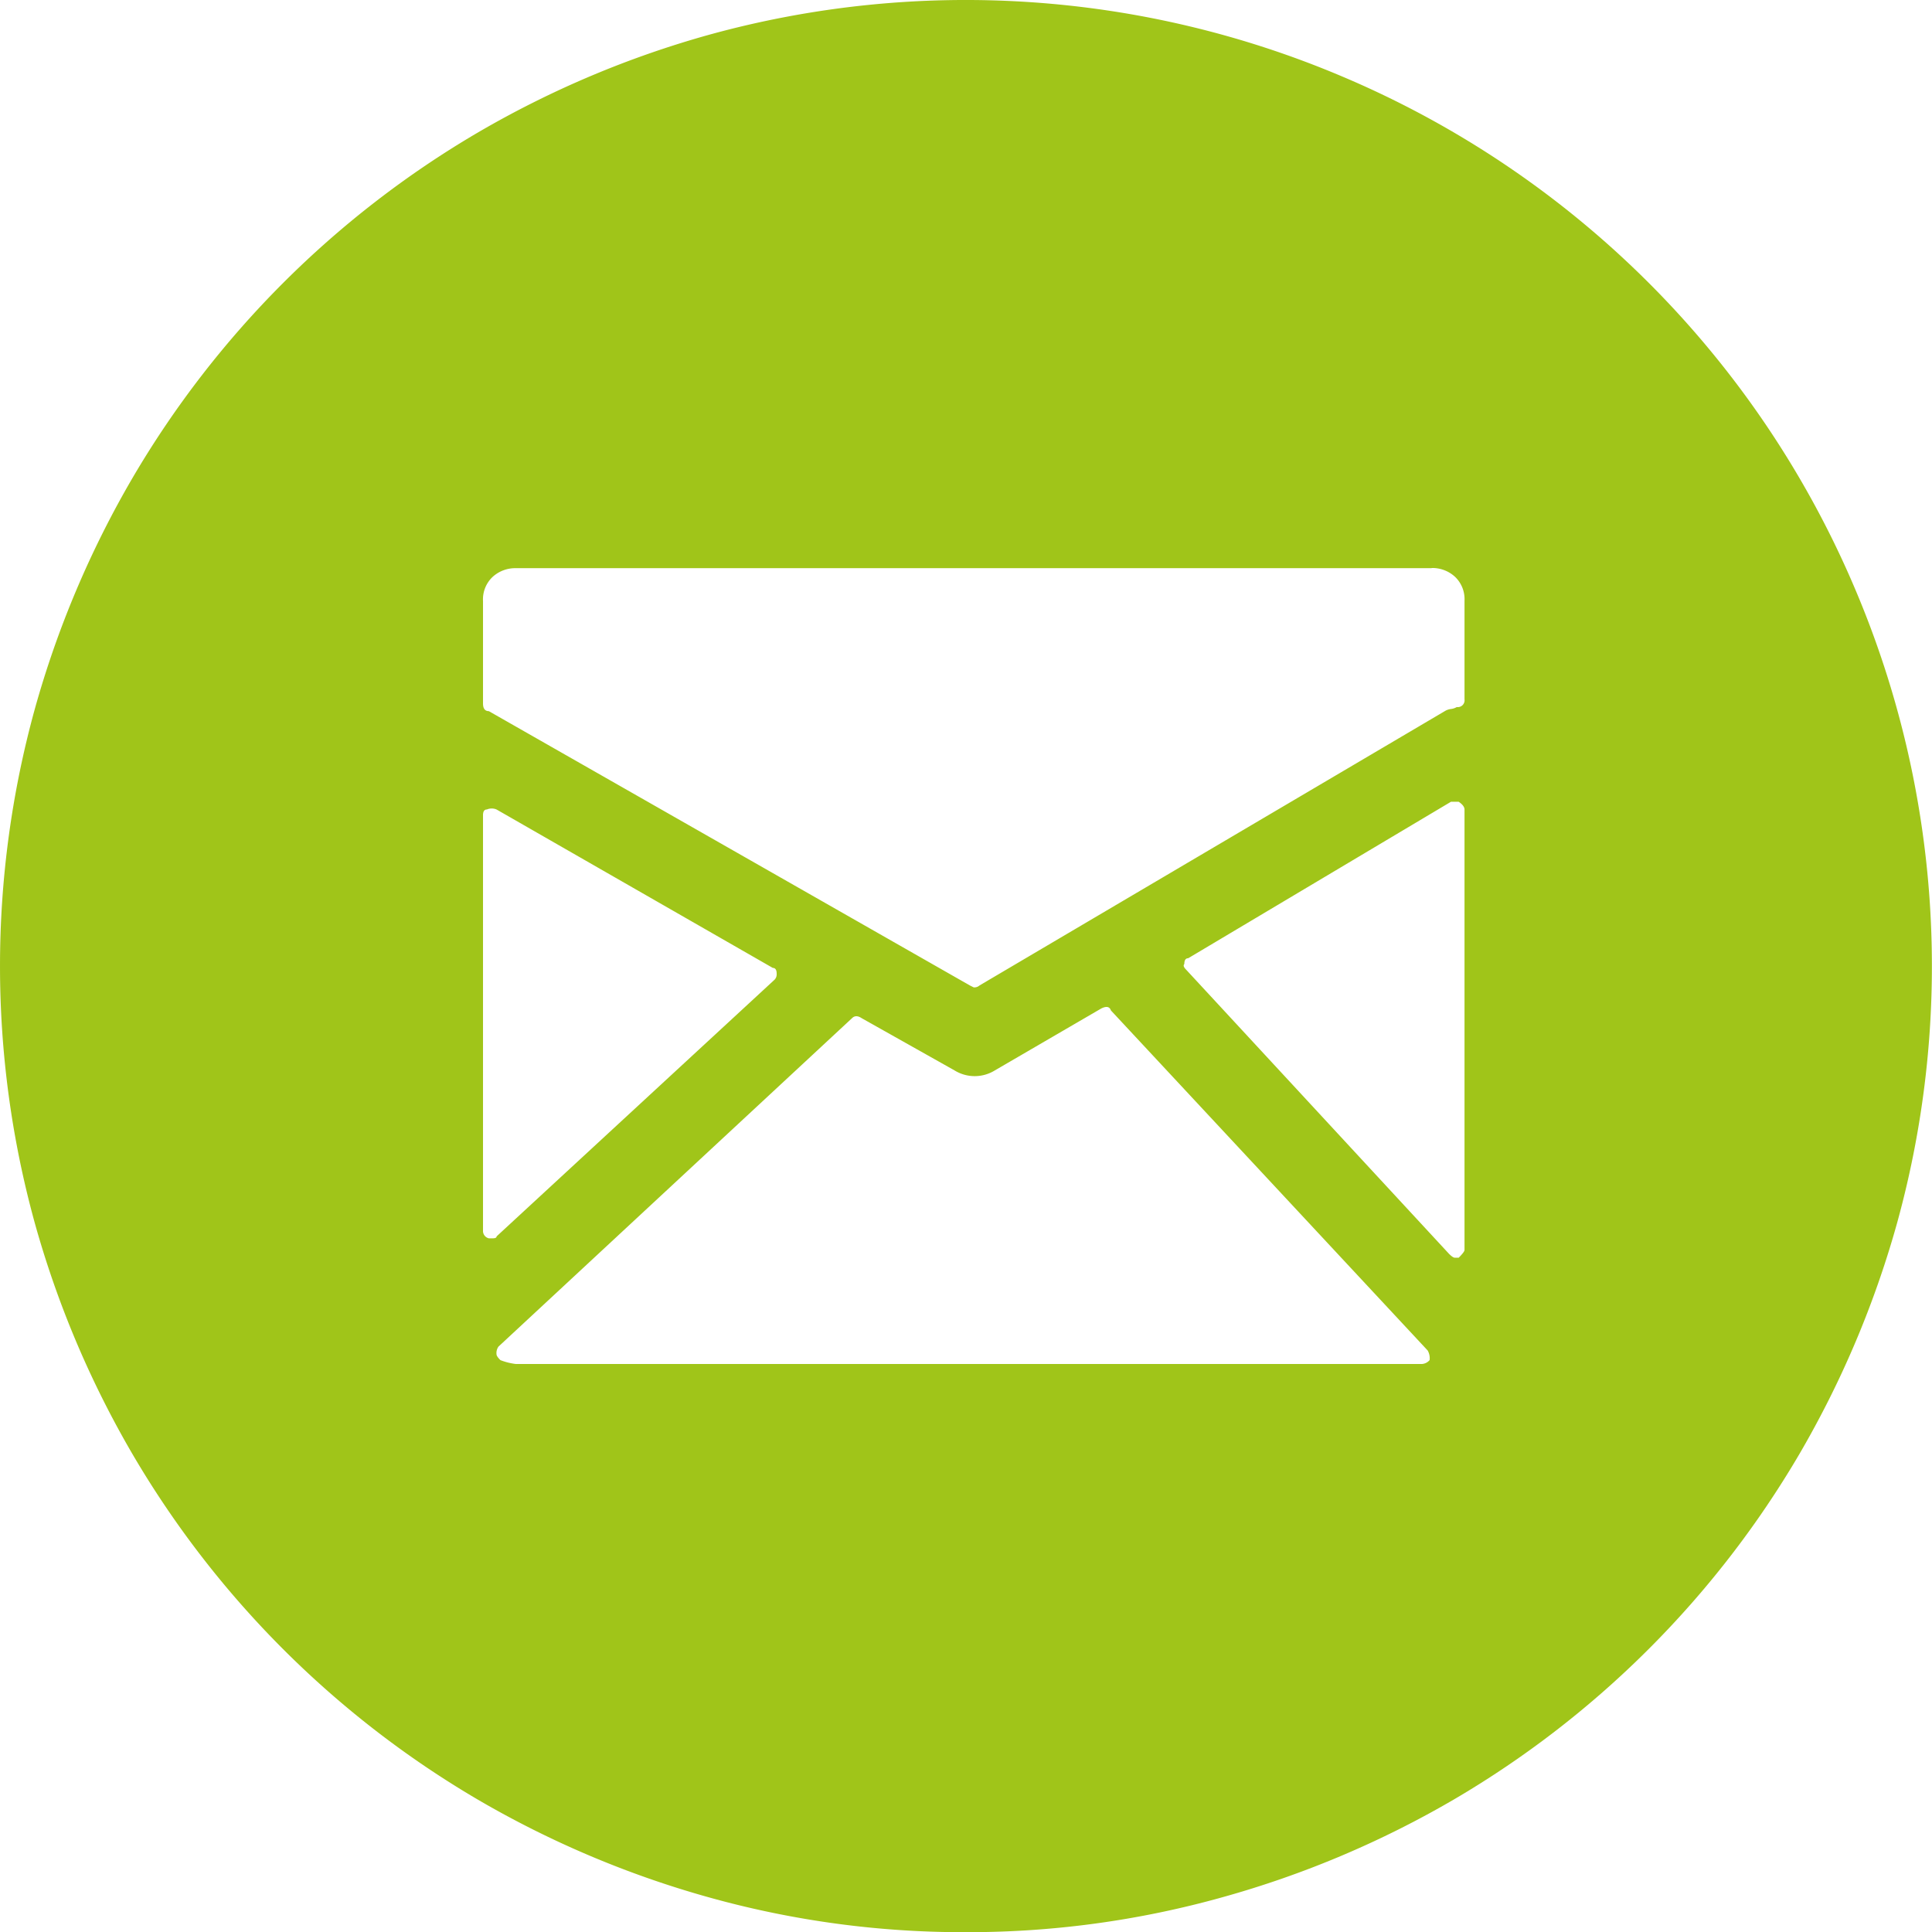 <svg xmlns="http://www.w3.org/2000/svg" width="54.895" height="54.895" viewBox="0 0 54.895 54.895">
  <g id="Group_738" data-name="Group 738" transform="translate(-695.796 -482)">
    <g id="closed-envelope-circle" transform="translate(695.796 482)">
      <g id="Group_737" data-name="Group 737">
        <path id="Path_1010" data-name="Path 1010" d="M27.448,54.9a26.838,26.838,0,0,1-7.3-.988,27.843,27.843,0,0,1-6.56-2.772A27.484,27.484,0,0,1,3.76,41.309a27.835,27.835,0,0,1-2.772-6.56,27.467,27.467,0,0,1,0-14.6,27.832,27.832,0,0,1,2.772-6.56A27.484,27.484,0,0,1,13.587,3.76,27.832,27.832,0,0,1,20.146.988a27.41,27.41,0,0,1,17.978,1.18,27.418,27.418,0,0,1,14.6,14.6,27.41,27.41,0,0,1,1.18,17.978,27.853,27.853,0,0,1-2.772,6.56,27.484,27.484,0,0,1-9.826,9.826,27.834,27.834,0,0,1-6.56,2.772A26.836,26.836,0,0,1,27.448,54.9Zm13.23-38.756H14.657a.951.951,0,0,0-.659.247.876.876,0,0,0-.274.686v2.909q0,.22.165.22L27.557,28l.11.055A.224.224,0,0,0,27.832,28l13.23-7.8a.42.42,0,0,1,.165-.055.423.423,0,0,0,.165-.055.194.194,0,0,0,.22-.22v-2.8a.876.876,0,0,0-.275-.686A.951.951,0,0,0,40.677,16.139ZM22.013,27.832a.224.224,0,0,0,.055-.165c0-.11-.037-.165-.11-.165L14.108,23a.354.354,0,0,0-.274,0q-.11,0-.11.165v11.8a.215.215,0,0,0,.165.22H14q.11,0,.11-.055Zm9.552.878q-.055-.165-.275-.055l-3.019,1.757a1.091,1.091,0,0,1-1.153,0L24.483,28.93q-.165-.11-.274,0L14.163,38.262a.317.317,0,0,0-.055.219q0,.055.11.165a1.8,1.8,0,0,0,.439.11H40.4a.315.315,0,0,0,.22-.11.435.435,0,0,0-.055-.274Zm9.881-5.929h-.219l-7.466,4.446c-.073,0-.11.055-.11.165q-.055.055.055.164l7.466,8.07c.073.073.128.11.165.11h.11c.11-.11.165-.183.165-.22V23Q41.61,22.891,41.446,22.781Z" fill="#a0c519"/>
      </g>
    </g>
  </g>
</svg>
